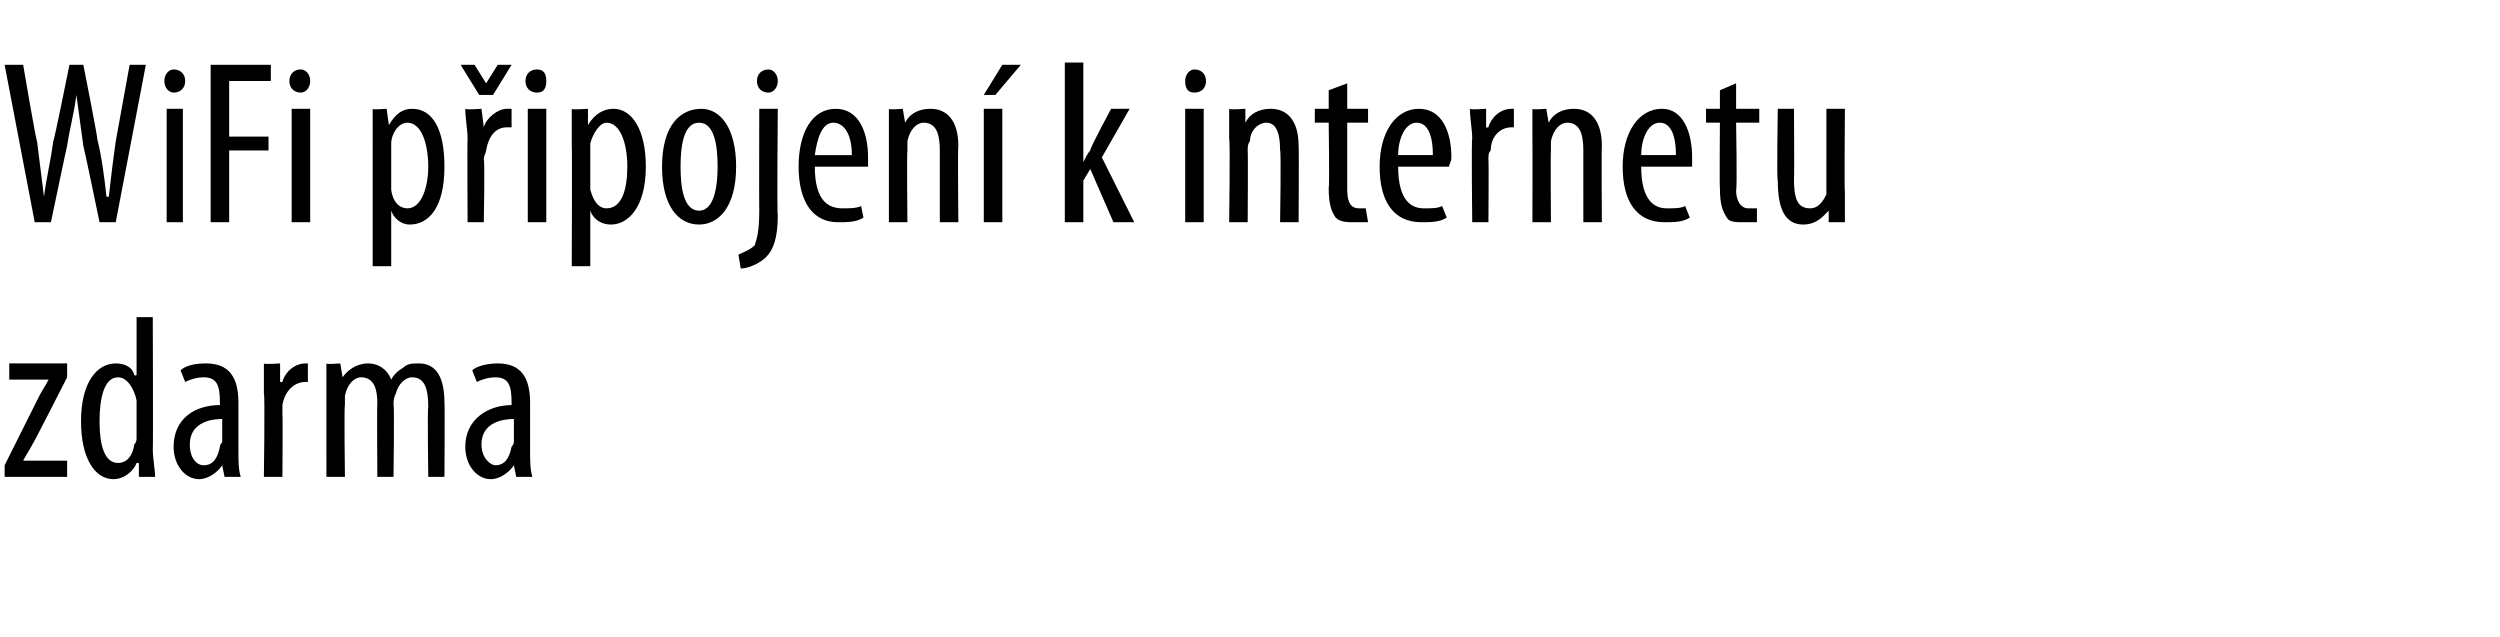 <?xml version="1.0" standalone="no"?><!DOCTYPE svg PUBLIC "-//W3C//DTD SVG 1.1//EN" "http://www.w3.org/Graphics/SVG/1.1/DTD/svg11.dtd"><svg xmlns="http://www.w3.org/2000/svg" version="1.1" width="108px" height="27.5px" viewBox="0 0 108 27.5"><desc>WiFi p ipojen k internetu zdarma</desc><defs/><g id="Polygon216081"><path d="m.2 20.1l1.5-3c.1-.2.3-.5.4-.7c-.03.01 0 0 0 0H.4v-.7h2.5v.6s-1.48 2.91-1.5 2.9c-.1.2-.3.5-.4.7c.03.03 0 0 0 0h1.9v.7H.2v-.5zm6.4-6.4s.02 5.73 0 5.7c0 .4.1.9.1 1.2h-.7v-.6h-.1c-.1.3-.5.7-1 .7c-.8 0-1.4-.9-1.4-2.5c0-1.7.7-2.5 1.5-2.5c.3 0 .7.1.8.5c.04.05.1 0 .1 0v-2.5h.7zm-.7 3.9v-.3c-.1-.5-.4-1-.8-1c-.6 0-.8.9-.8 1.9c0 1 .2 1.8.8 1.8c.2 0 .6-.1.7-.8c.1-.1.1-.2.1-.3v-1.3zm4.4 1.9c0 .4 0 .8.1 1.1h-.7l-.1-.5s-.01-.02 0 0c-.2.3-.6.6-1 .6c-.6 0-1.1-.6-1.1-1.4c0-1.2.9-1.8 2-1.8v-.1c0-.7-.1-1.1-.7-1.1c-.3 0-.6.1-.8.2l-.2-.5c.2-.2.6-.3 1.1-.3c1 0 1.4.6 1.4 1.7v2.1zm-.7-1.4c-.4 0-1.4.1-1.4 1.1c0 .6.3.9.6.9c.4 0 .6-.3.7-.8c0-.1.1-.2.1-.2v-1zm1.8-1.1v-1.3c.01.05.7 0 .7 0v.8s.06.02.1 0c.1-.4.5-.8 1-.8h.1v.8h-.1c-.5 0-.9.4-1 1v.4c.02.01 0 2.7 0 2.7h-.8s.05-3.6 0-3.6zm2.7 0v-1.3c-.04.05.6 0 .6 0l.1.6s-.01.05 0 0c.2-.3.6-.6 1.1-.6c.4 0 .8.2 1 .7c.1-.2.3-.4.5-.5c.2-.2.4-.2.7-.2c.6 0 1.1.4 1.1 1.7c.02-.01 0 3.2 0 3.2h-.7s-.04-3.04 0-3c0-.7-.1-1.3-.7-1.3c-.3 0-.6.3-.7.7c-.1.2-.1.3-.1.5c.04-.02 0 3.1 0 3.1h-.7s-.02-3.18 0-3.2c0-.5-.1-1.1-.7-1.1c-.3 0-.6.3-.7.8v.4c-.04.02 0 3.1 0 3.1h-.8V17zm8.8 2.5c0 .4 0 .8.1 1.1h-.7l-.1-.5s-.01-.02 0 0c-.2.3-.6.6-1 .6c-.6 0-1.1-.6-1.1-1.4c0-1.2 1-1.8 2-1.8v-.1c0-.7-.1-1.1-.7-1.1c-.3 0-.6.1-.8.2l-.2-.5c.2-.2.7-.3 1.1-.3c1 0 1.4.6 1.4 1.7v2.1zm-.7-1.4c-.4 0-1.4.1-1.4 1.1c0 .6.4.9.6.9c.4 0 .6-.3.7-.8c.1-.1.1-.2.1-.2v-1z" stroke="none" fill="#000"/></g><g id="Polygon216080"><path d="m1.5 9.6L.2 2.8h.8s.56 3.3.6 3.3l.3 2.4c.1-.8.3-1.6.4-2.4c.04-.01.7-3.3.7-3.3h.6s.64 3.22.6 3.2c.2.8.3 1.6.4 2.5h.1c.1-.9.2-1.7.3-2.4l.6-3.3h.7L5 9.6h-.7s-.68-3.29-.7-3.3l-.3-2.2c-.1.8-.3 1.5-.4 2.2c-.02.04-.7 3.3-.7 3.3h-.7zm5.7 0V4.7h.7v4.9h-.7zM8 3.5c0 .3-.2.5-.5.5c-.2 0-.4-.2-.4-.5c0-.3.2-.5.4-.5c.3 0 .5.2.5.5zm1.1-.7h2.6v.7H9.9v2.4h1.7v.6H9.9v3.1h-.8V2.8zm3.5 6.8V4.7h.8v4.9h-.8zm.8-6.1c0 .3-.2.5-.4.5c-.3 0-.5-.2-.5-.5c0-.3.2-.5.5-.5c.2 0 .4.2.4.5zm2.7 2.8V4.7c-.05.05.6 0 .6 0l.1.7s-.01-.03 0 0c.3-.5.6-.7 1-.7c.9 0 1.4.9 1.4 2.5c0 1.8-.7 2.5-1.5 2.5c-.4 0-.7-.3-.8-.6c-.03.01 0 0 0 0v2.4h-.8V6.3zm.8 1.5v.4c.1.7.5.8.7.8c.6 0 .9-.9.9-1.8c0-1-.3-1.9-.9-1.9c-.4 0-.7.5-.7.9v1.6zM20.2 6c0-.4-.1-.9-.1-1.3c.04.05.7 0 .7 0l.1.8s-.01.02 0 0c.1-.4.6-.8 1-.8h.2v.8h-.2c-.5 0-.8.4-.9 1c0 .1-.1.2-.1.4c.05.01 0 2.7 0 2.7h-.7s-.02-3.6 0-3.6zm.5-1.9l-.8-1.3h.6l.5.8l.5-.8h.6l-.8 1.3h-.6zm2.1 5.5V4.7h.8v4.9h-.8zm.8-6.1c0 .3-.1.5-.4.5c-.3 0-.5-.2-.5-.5c0-.3.2-.5.5-.5c.3 0 .4.2.4.5zm1.1 2.8V4.7c-.02.05.7 0 .7 0v.7s.02-.03 0 0c.3-.5.7-.7 1.1-.7c.8 0 1.4.9 1.4 2.5c0 1.8-.8 2.5-1.5 2.5c-.5 0-.8-.3-.9-.6c0 .01 0 0 0 0v2.4h-.8s.02-5.24 0-5.2zm.8 1.5v.4c.2.7.5.8.7.8c.7 0 .9-.9.9-1.8c0-1-.3-1.9-.9-1.9c-.3 0-.6.5-.7.9v1.6zm6.3-.6c0 1.8-.8 2.5-1.6 2.5c-.9 0-1.6-.8-1.6-2.5c0-1.8.8-2.5 1.7-2.5c.8 0 1.5.8 1.5 2.5zm-2.4 0c0 .8.1 1.9.8 1.9c.7 0 .8-1.2.8-1.9c0-.8-.1-1.9-.8-1.9c-.7 0-.8 1.1-.8 1.9zm2.5 3.8c.2-.1.5-.2.7-.4c.1-.3.2-.6.2-1.5c-.01-.04 0-4.4 0-4.4h.8s-.04 4.58 0 4.6c0 1-.2 1.5-.5 1.8c-.3.3-.8.5-1.1.5l-.1-.6zm1.7-7.5c0 .3-.2.5-.4.5c-.3 0-.5-.2-.5-.5c0-.3.2-.5.5-.5c.2 0 .4.2.4.5zm1.6 3.7c0 1.5.6 1.8 1.2 1.8c.3 0 .6 0 .8-.1l.1.5c-.3.2-.7.2-1.1.2c-1.1 0-1.7-.9-1.7-2.4c0-1.5.6-2.5 1.6-2.5c1 0 1.4 1 1.4 2.1v.4h-2.3zm1.6-.5c0-1-.4-1.4-.8-1.4c-.5 0-.7.7-.8 1.4h1.6zm1.6-.7V4.7c-.04.05.6 0 .6 0l.1.6s-.01.04 0 0c.2-.4.6-.6 1.1-.6c.7 0 1.2.5 1.2 1.6c-.03.04 0 3.3 0 3.3h-.8V6.5c0-.6-.1-1.2-.7-1.2c-.3 0-.6.3-.7.8v.4c-.03.05 0 3.1 0 3.1h-.8V6zm4.1 3.6V4.7h.8v4.9h-.8zm1.6-6.8L43 4.1h-.5l.8-1.3h.8zM46.8 7s-.01 0 0 0c.1-.2.2-.4.3-.5c-.05-.04.9-1.8.9-1.8h.8l-1.2 2.1L49 9.6h-.9l-1-2.3l-.3.5v1.8h-.8V2.7h.8v4.3zm4.4 2.6V4.7h.8v4.9h-.8zm.9-6.1c0 .3-.2.5-.5.5c-.3 0-.4-.2-.4-.5c0-.3.2-.5.4-.5c.3 0 .5.2.5.5zm1 2.5V4.7c.01.05.7 0 .7 0v.6s.04.04 0 0c.2-.4.6-.6 1.1-.6c.7 0 1.2.5 1.2 1.6c.02.04 0 3.3 0 3.3h-.8s.05-3.12 0-3.1c0-.6-.1-1.2-.6-1.2c-.3 0-.7.3-.7.8c-.1.1-.1.3-.1.4c.02.05 0 3.1 0 3.1h-.8s.05-3.6 0-3.6zm5.1-2.4v1.1h.9v.6h-.9v2.9c0 .6.2.8.5.8h.3l.1.6h-.6c-.3 0-.6 0-.8-.2c-.2-.3-.3-.6-.3-1.3c.04.04 0-2.8 0-2.8h-.6v-.6h.6v-.8l.8-.3zm2.2 3.6c0 1.5.6 1.8 1.1 1.8c.4 0 .6 0 .8-.1l.2.5c-.3.2-.7.2-1.1.2c-1.2 0-1.8-.9-1.8-2.4c0-1.5.7-2.5 1.7-2.5c1 0 1.4 1 1.4 2.1c0 .2-.1.3-.1.4h-2.2zm1.5-.5c0-1-.3-1.4-.7-1.4c-.5 0-.8.7-.8 1.4h1.5zm1.7-.7c0-.4-.1-.9-.1-1.3c.02.05.7 0 .7 0v.8s.06.02.1 0c.1-.4.5-.8 1-.8h.1v.8h-.1c-.5 0-.9.4-.9 1c-.1.1-.1.2-.1.4c.02.01 0 2.7 0 2.7h-.7s-.04-3.6 0-3.6zm2.6 0V4.7c-.03.05.6 0 .6 0l.1.6s0 .04 0 0c.2-.4.6-.6 1.1-.6c.7 0 1.2.5 1.2 1.6c-.02.04 0 3.3 0 3.3h-.8V6.5c0-.6-.1-1.2-.7-1.2c-.3 0-.6.3-.7.8v.4c-.02.05 0 3.1 0 3.1h-.8s.01-3.6 0-3.6zm4.7 1.2c0 1.5.6 1.8 1.1 1.8c.4 0 .6 0 .8-.1l.2.5c-.3.2-.7.2-1.1.2c-1.2 0-1.8-.9-1.8-2.4c0-1.5.7-2.5 1.7-2.5c.9 0 1.3 1 1.3 2.1v.4h-2.2zm1.5-.5c0-1-.3-1.4-.7-1.4c-.5 0-.8.7-.8 1.4h1.5zM75 3.6v1.1h1v.6h-1s.05 2.91 0 2.9c0 .6.3.8.5.8h.4v.6h-.6c-.3 0-.6 0-.7-.2c-.2-.3-.3-.6-.3-1.3c-.02.04 0-2.8 0-2.8h-.6v-.6h.6v-.8l.7-.3zm4.7 4.7v1.3h-.7v-.5s-.04-.02 0 0c-.2.2-.5.6-1.1.6c-.8 0-1.1-.7-1.1-1.9c-.05.01 0-3.1 0-3.1h.7s.02 3 0 3c0 .8.1 1.3.7 1.3c.4 0 .6-.4.7-.6V4.7h.8s-.03 3.57 0 3.6z" stroke="none" fill="#000"/></g></svg>